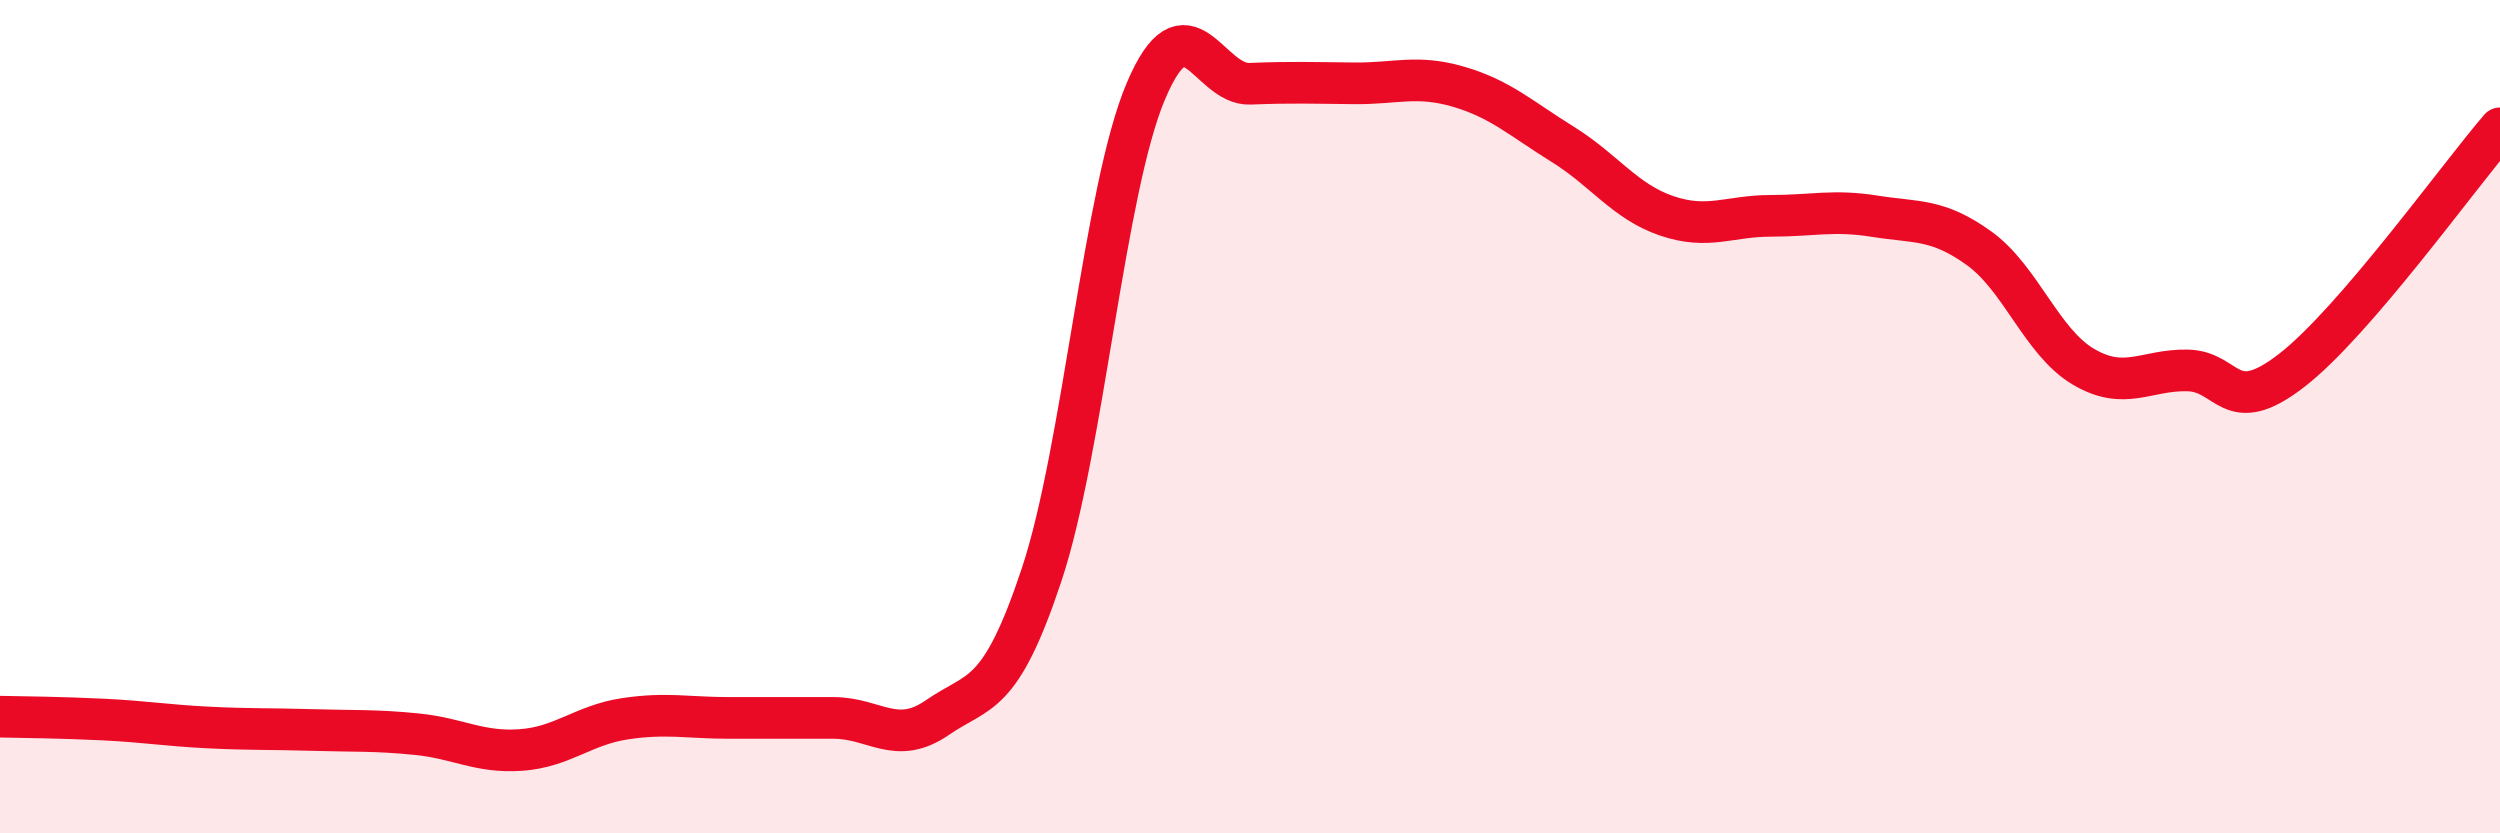 
    <svg width="60" height="20" viewBox="0 0 60 20" xmlns="http://www.w3.org/2000/svg">
      <path
        d="M 0,17.2 C 0.5,17.21 1.5,17.22 2.5,17.27 C 3.5,17.32 4,17.41 5,17.46 C 6,17.51 6.5,17.49 7.5,17.52 C 8.5,17.55 9,17.52 10,17.62 C 11,17.72 11.5,18.07 12.5,18 C 13.5,17.93 14,17.4 15,17.25 C 16,17.1 16.5,17.23 17.5,17.23 C 18.5,17.23 19,17.23 20,17.23 C 21,17.23 21.5,17.91 22.5,17.22 C 23.5,16.53 24,16.8 25,13.79 C 26,10.78 26.5,4.55 27.5,2.19 C 28.5,-0.17 29,2.05 30,2.01 C 31,1.97 31.5,1.99 32.5,2 C 33.5,2.01 34,1.79 35,2.08 C 36,2.37 36.5,2.84 37.5,3.46 C 38.5,4.08 39,4.84 40,5.18 C 41,5.52 41.5,5.18 42.5,5.18 C 43.5,5.18 44,5.03 45,5.19 C 46,5.35 46.5,5.24 47.5,5.96 C 48.5,6.68 49,8.21 50,8.8 C 51,9.39 51.5,8.87 52.5,8.89 C 53.5,8.91 53.5,10.05 55,8.89 C 56.5,7.73 59,4.24 60,3.08L60 20L0 20Z"
        fill="#EB0A25"
        opacity="0.1"
        stroke-linecap="round"
        stroke-linejoin="round"
      />
      <path
        d="M 0,17.2 C 0.5,17.21 1.5,17.22 2.5,17.27 C 3.5,17.32 4,17.41 5,17.46 C 6,17.51 6.5,17.49 7.5,17.52 C 8.5,17.55 9,17.52 10,17.62 C 11,17.72 11.5,18.07 12.5,18 C 13.5,17.93 14,17.4 15,17.25 C 16,17.1 16.5,17.23 17.5,17.23 C 18.5,17.23 19,17.23 20,17.23 C 21,17.23 21.5,17.91 22.5,17.22 C 23.5,16.53 24,16.8 25,13.79 C 26,10.78 26.5,4.55 27.5,2.19 C 28.5,-0.17 29,2.05 30,2.01 C 31,1.97 31.5,1.99 32.5,2 C 33.5,2.01 34,1.79 35,2.08 C 36,2.37 36.5,2.84 37.5,3.46 C 38.5,4.08 39,4.84 40,5.18 C 41,5.52 41.5,5.18 42.5,5.18 C 43.5,5.18 44,5.03 45,5.19 C 46,5.35 46.5,5.24 47.5,5.96 C 48.5,6.68 49,8.21 50,8.8 C 51,9.39 51.5,8.87 52.5,8.89 C 53.5,8.91 53.5,10.05 55,8.89 C 56.5,7.73 59,4.24 60,3.08"
        stroke="#EB0A25"
        stroke-width="1"
        fill="none"
        stroke-linecap="round"
        stroke-linejoin="round"
      />
    </svg>
  